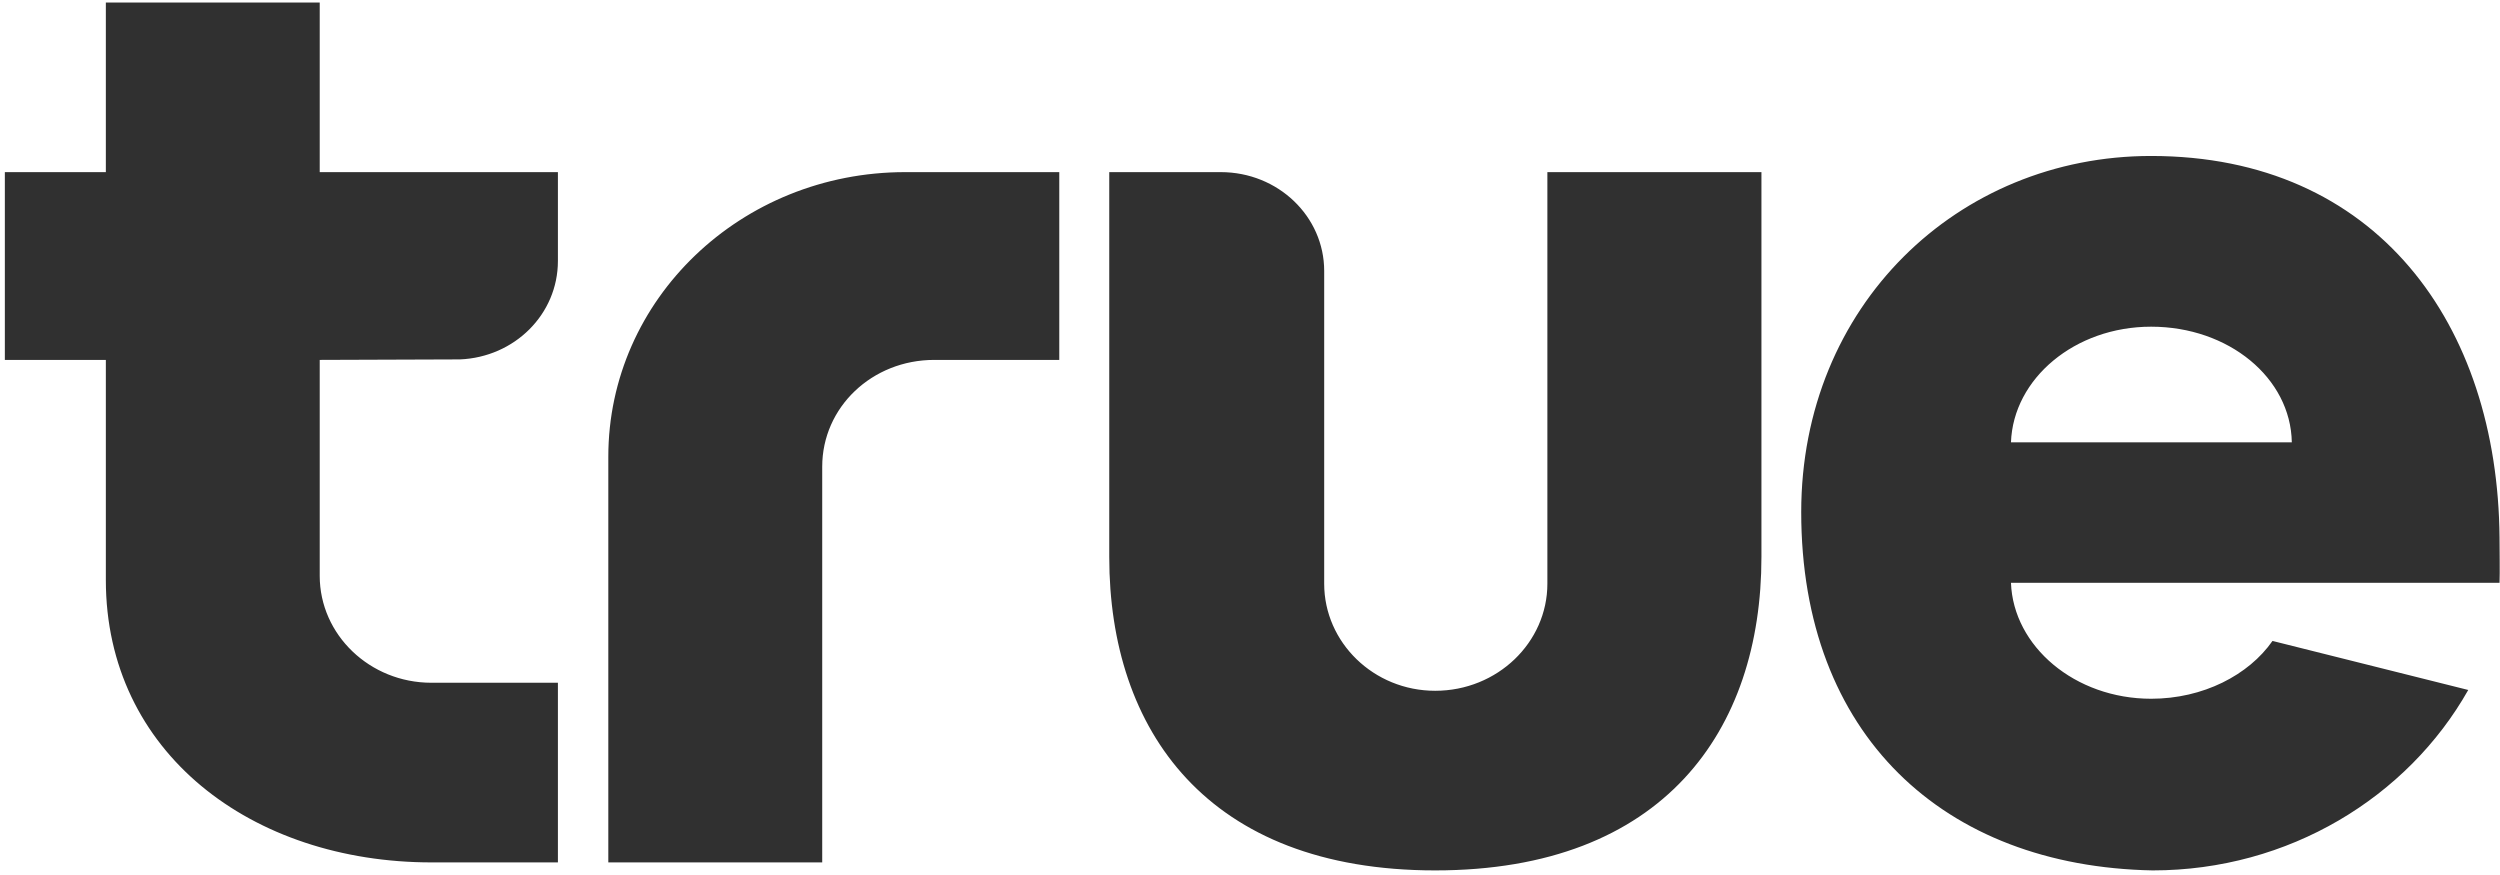 <svg xmlns="http://www.w3.org/2000/svg" width="80" height="28" viewBox="0 0 80 28" fill="none"><g clip-path="url(#clip0_15008_2324)"><path fill-rule="evenodd" clip-rule="evenodd" d="M29.895 5.508H28.968C23.716 5.508 19.466 9.573 19.466 14.616V27.597H26.311V14.933C26.311 13.031 27.906 11.517 29.895 11.517H33.897V5.508H29.895ZM64.351 14.154C64.425 12.112 66.396 10.454 68.836 10.454C71.319 10.454 73.303 12.094 73.338 14.154H64.351ZM79.985 17.213C79.933 10.374 76.05 4.991 68.836 4.991C62.648 4.991 57.639 9.786 57.639 16.387C57.639 23.51 62.188 27.726 68.886 27.853C73.236 27.853 77.042 25.514 78.984 22.079L72.72 20.51C71.958 21.602 70.499 22.36 68.836 22.36C66.396 22.36 64.425 20.683 64.351 18.649H79.985C79.998 18.329 79.985 17.551 79.985 17.213ZM49.516 18.68C49.516 20.554 47.919 22.105 45.926 22.105C43.954 22.105 42.374 20.554 42.374 18.68V8.671C42.374 6.929 40.902 5.508 39.063 5.508H35.496V17.822C35.496 23.366 38.628 27.853 45.926 27.853C53.244 27.853 56.366 23.366 56.366 17.822V5.508H49.516V18.68ZM10.231 0.081H3.387V5.508H0.155V11.517H3.387V18.56C3.387 24.081 8.052 27.597 13.813 27.597H17.853V21.848H13.803C11.833 21.848 10.231 20.312 10.231 18.426V11.517L14.717 11.501C16.463 11.43 17.853 10.058 17.853 8.351V5.508H10.231V0.081Z" fill="#303030"></path></g><defs><clipPath id="clip0_15008_2324"><rect width="80" height="28" fill="white"></rect></clipPath></defs></svg>